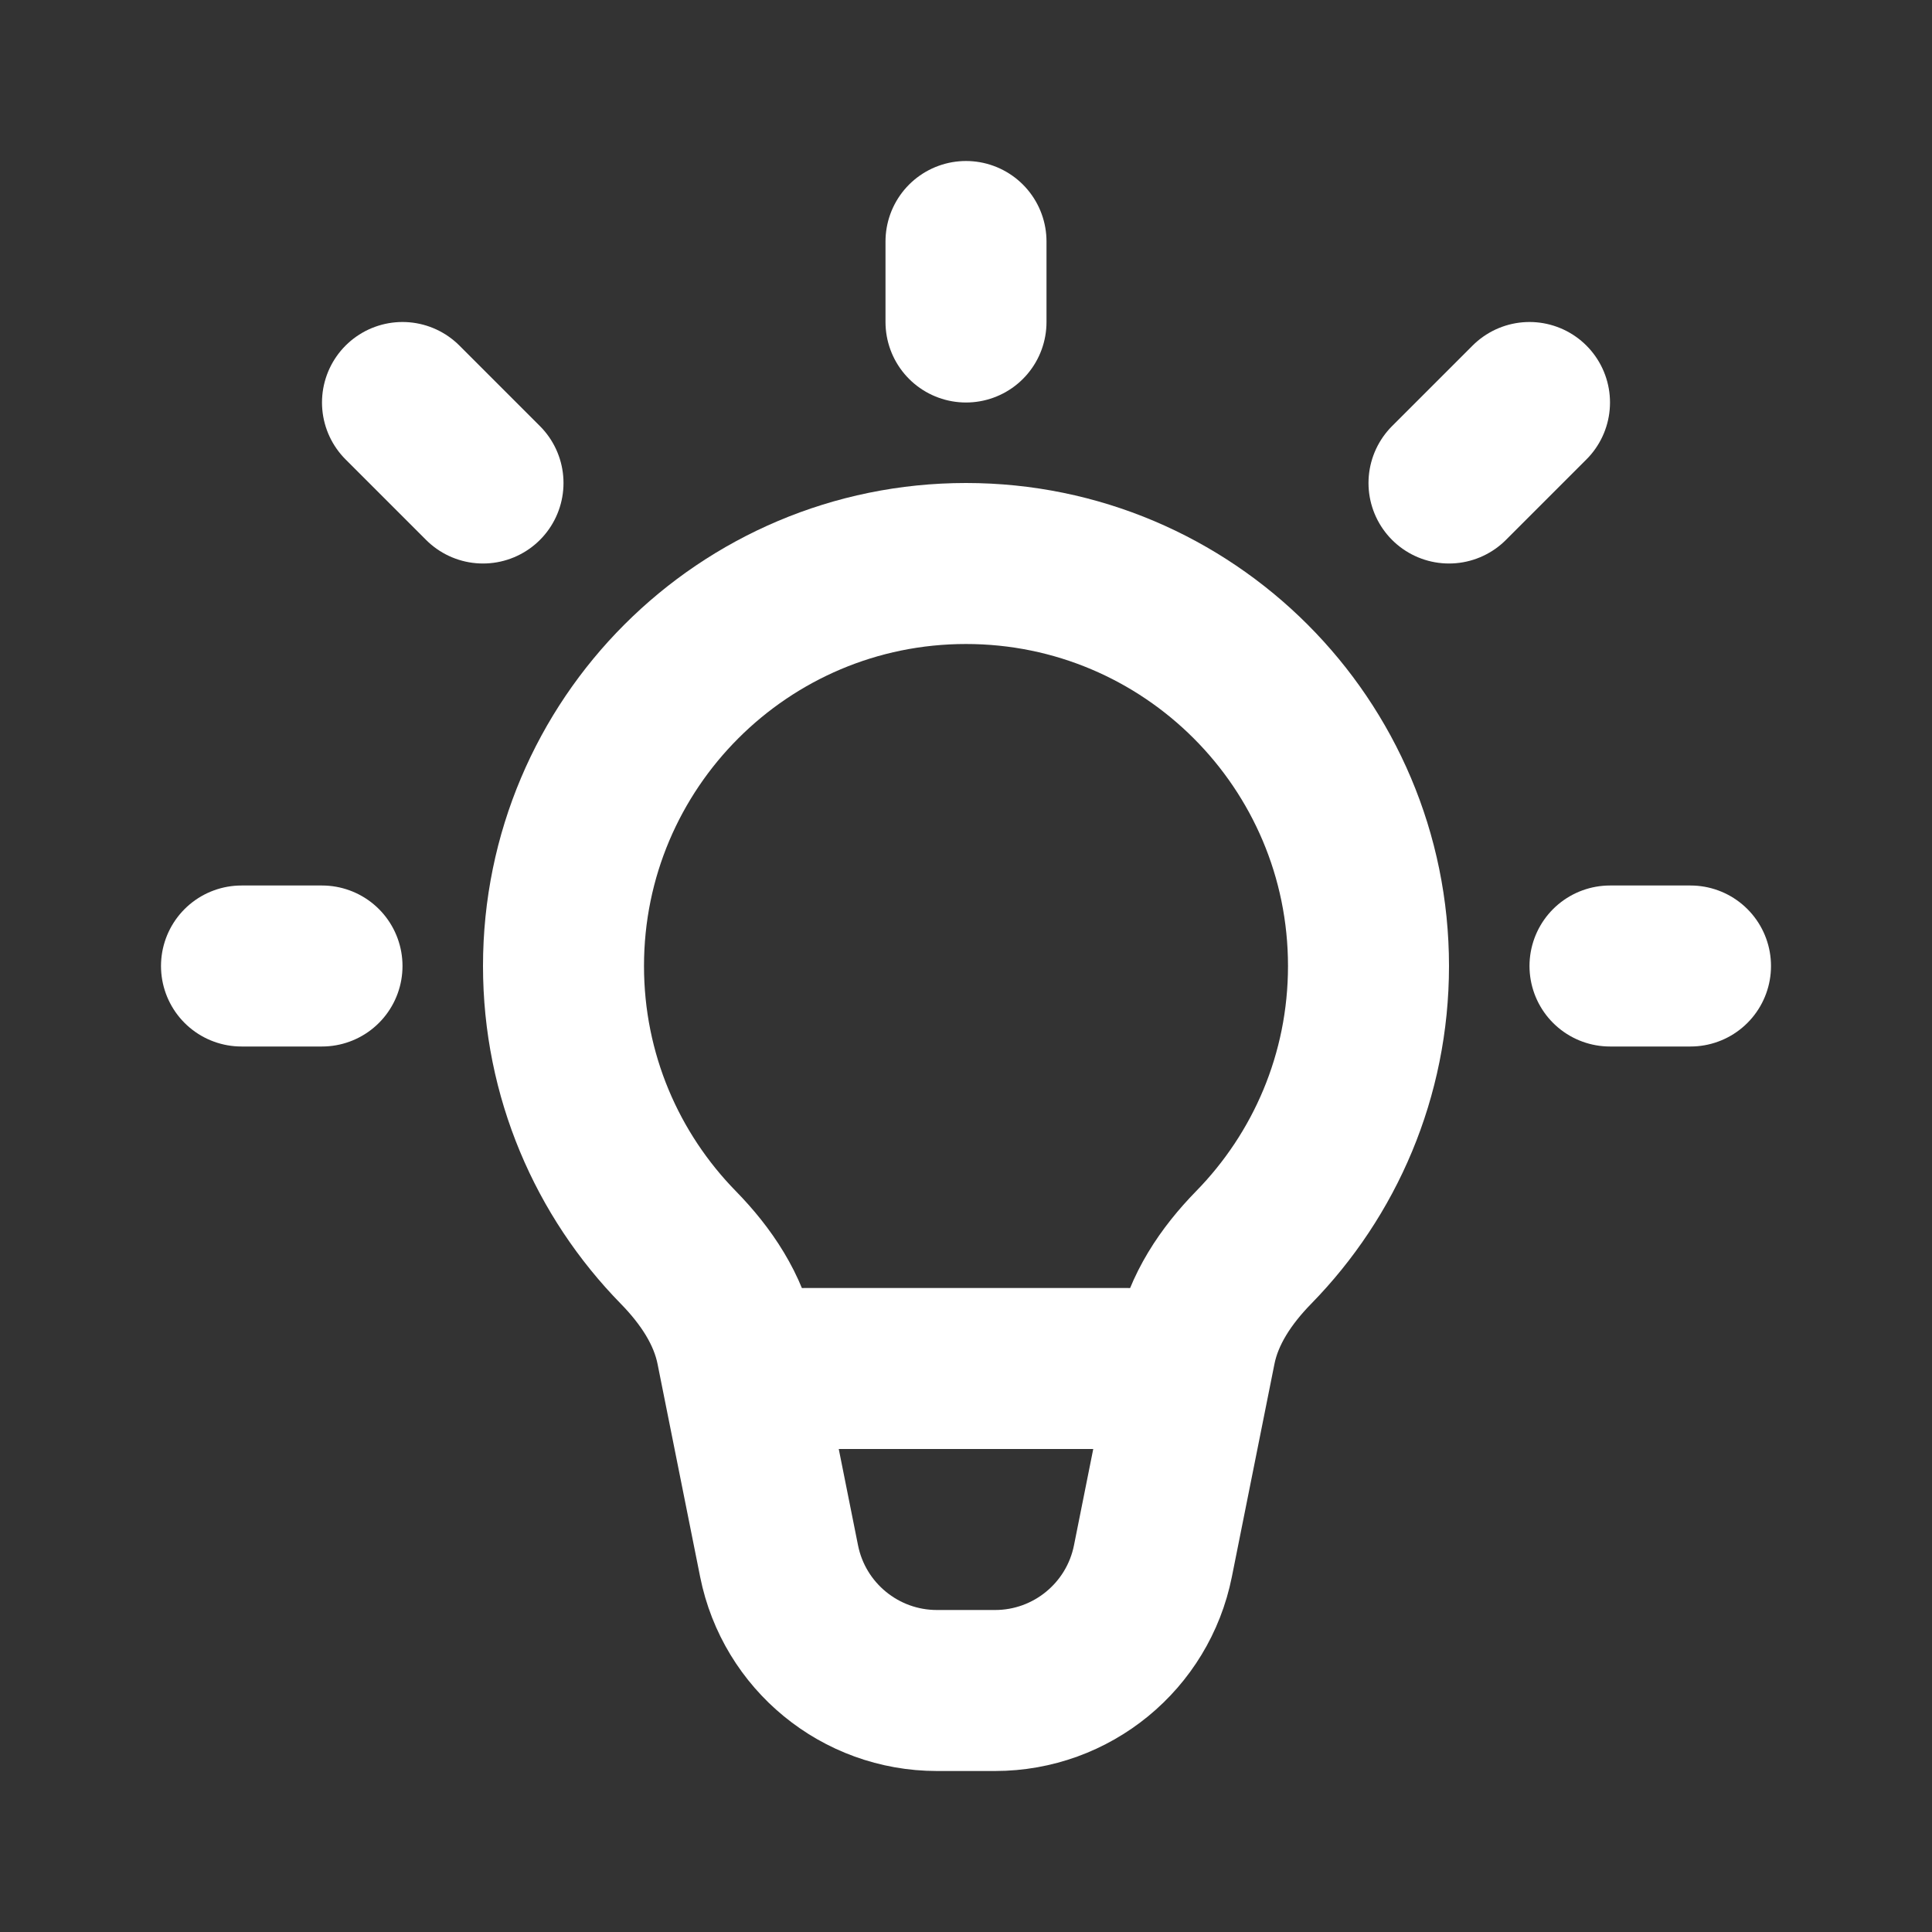 <!DOCTYPE svg PUBLIC "-//W3C//DTD SVG 1.1//EN" "http://www.w3.org/Graphics/SVG/1.1/DTD/svg11.dtd">
<!-- Uploaded to: SVG Repo, www.svgrepo.com, Transformed by: SVG Repo Mixer Tools -->
<svg width="800px" height="800px" viewBox="0 0 24 24" fill="none" xmlns="http://www.w3.org/2000/svg">
<rect x="0" y="0" width="24" height="24" fill="#333333" stroke="none"/>
<g id="SVGRepo_bgCarrier" stroke-width="0"/>
<g id="SVGRepo_tracerCarrier" stroke-linecap="round" stroke-linejoin="round"/>
<g id="SVGRepo_iconCarrier"> <path d="M12 7C9.239 7 7 9.239 7 12C7 13.361 7.544 14.595 8.427 15.497C8.77 15.848 9.053 16.266 9.149 16.748L9.678 19.392C9.865 20.327 10.686 21 11.639 21H12.361C13.314 21 14.135 20.327 14.322 19.392L14.851 16.748C14.947 16.266 15.23 15.848 15.573 15.497C16.456 14.595 17 13.361 17 12C17 9.239 14.761 7 12 7Z" stroke="#FFFFFF" stroke-width="2"/> <path d="M12 4V3" stroke="#FFFFFF" stroke-width="2" stroke-linecap="round" stroke-linejoin="round"/> <path d="M18 6L19 5" stroke="#FFFFFF" stroke-width="2" stroke-linecap="round" stroke-linejoin="round"/> <path d="M20 12H21" stroke="#FFFFFF" stroke-width="2" stroke-linecap="round" stroke-linejoin="round"/> <path d="M4 12H3" stroke="#FFFFFF" stroke-width="2" stroke-linecap="round" stroke-linejoin="round"/> <path d="M5 5L6 6" stroke="#FFFFFF" stroke-width="2" stroke-linecap="round" stroke-linejoin="round"/> <path d="M10 17H14" stroke="#FFFFFF" stroke-width="2" stroke-linecap="round" stroke-linejoin="round"/> </g>
</svg>